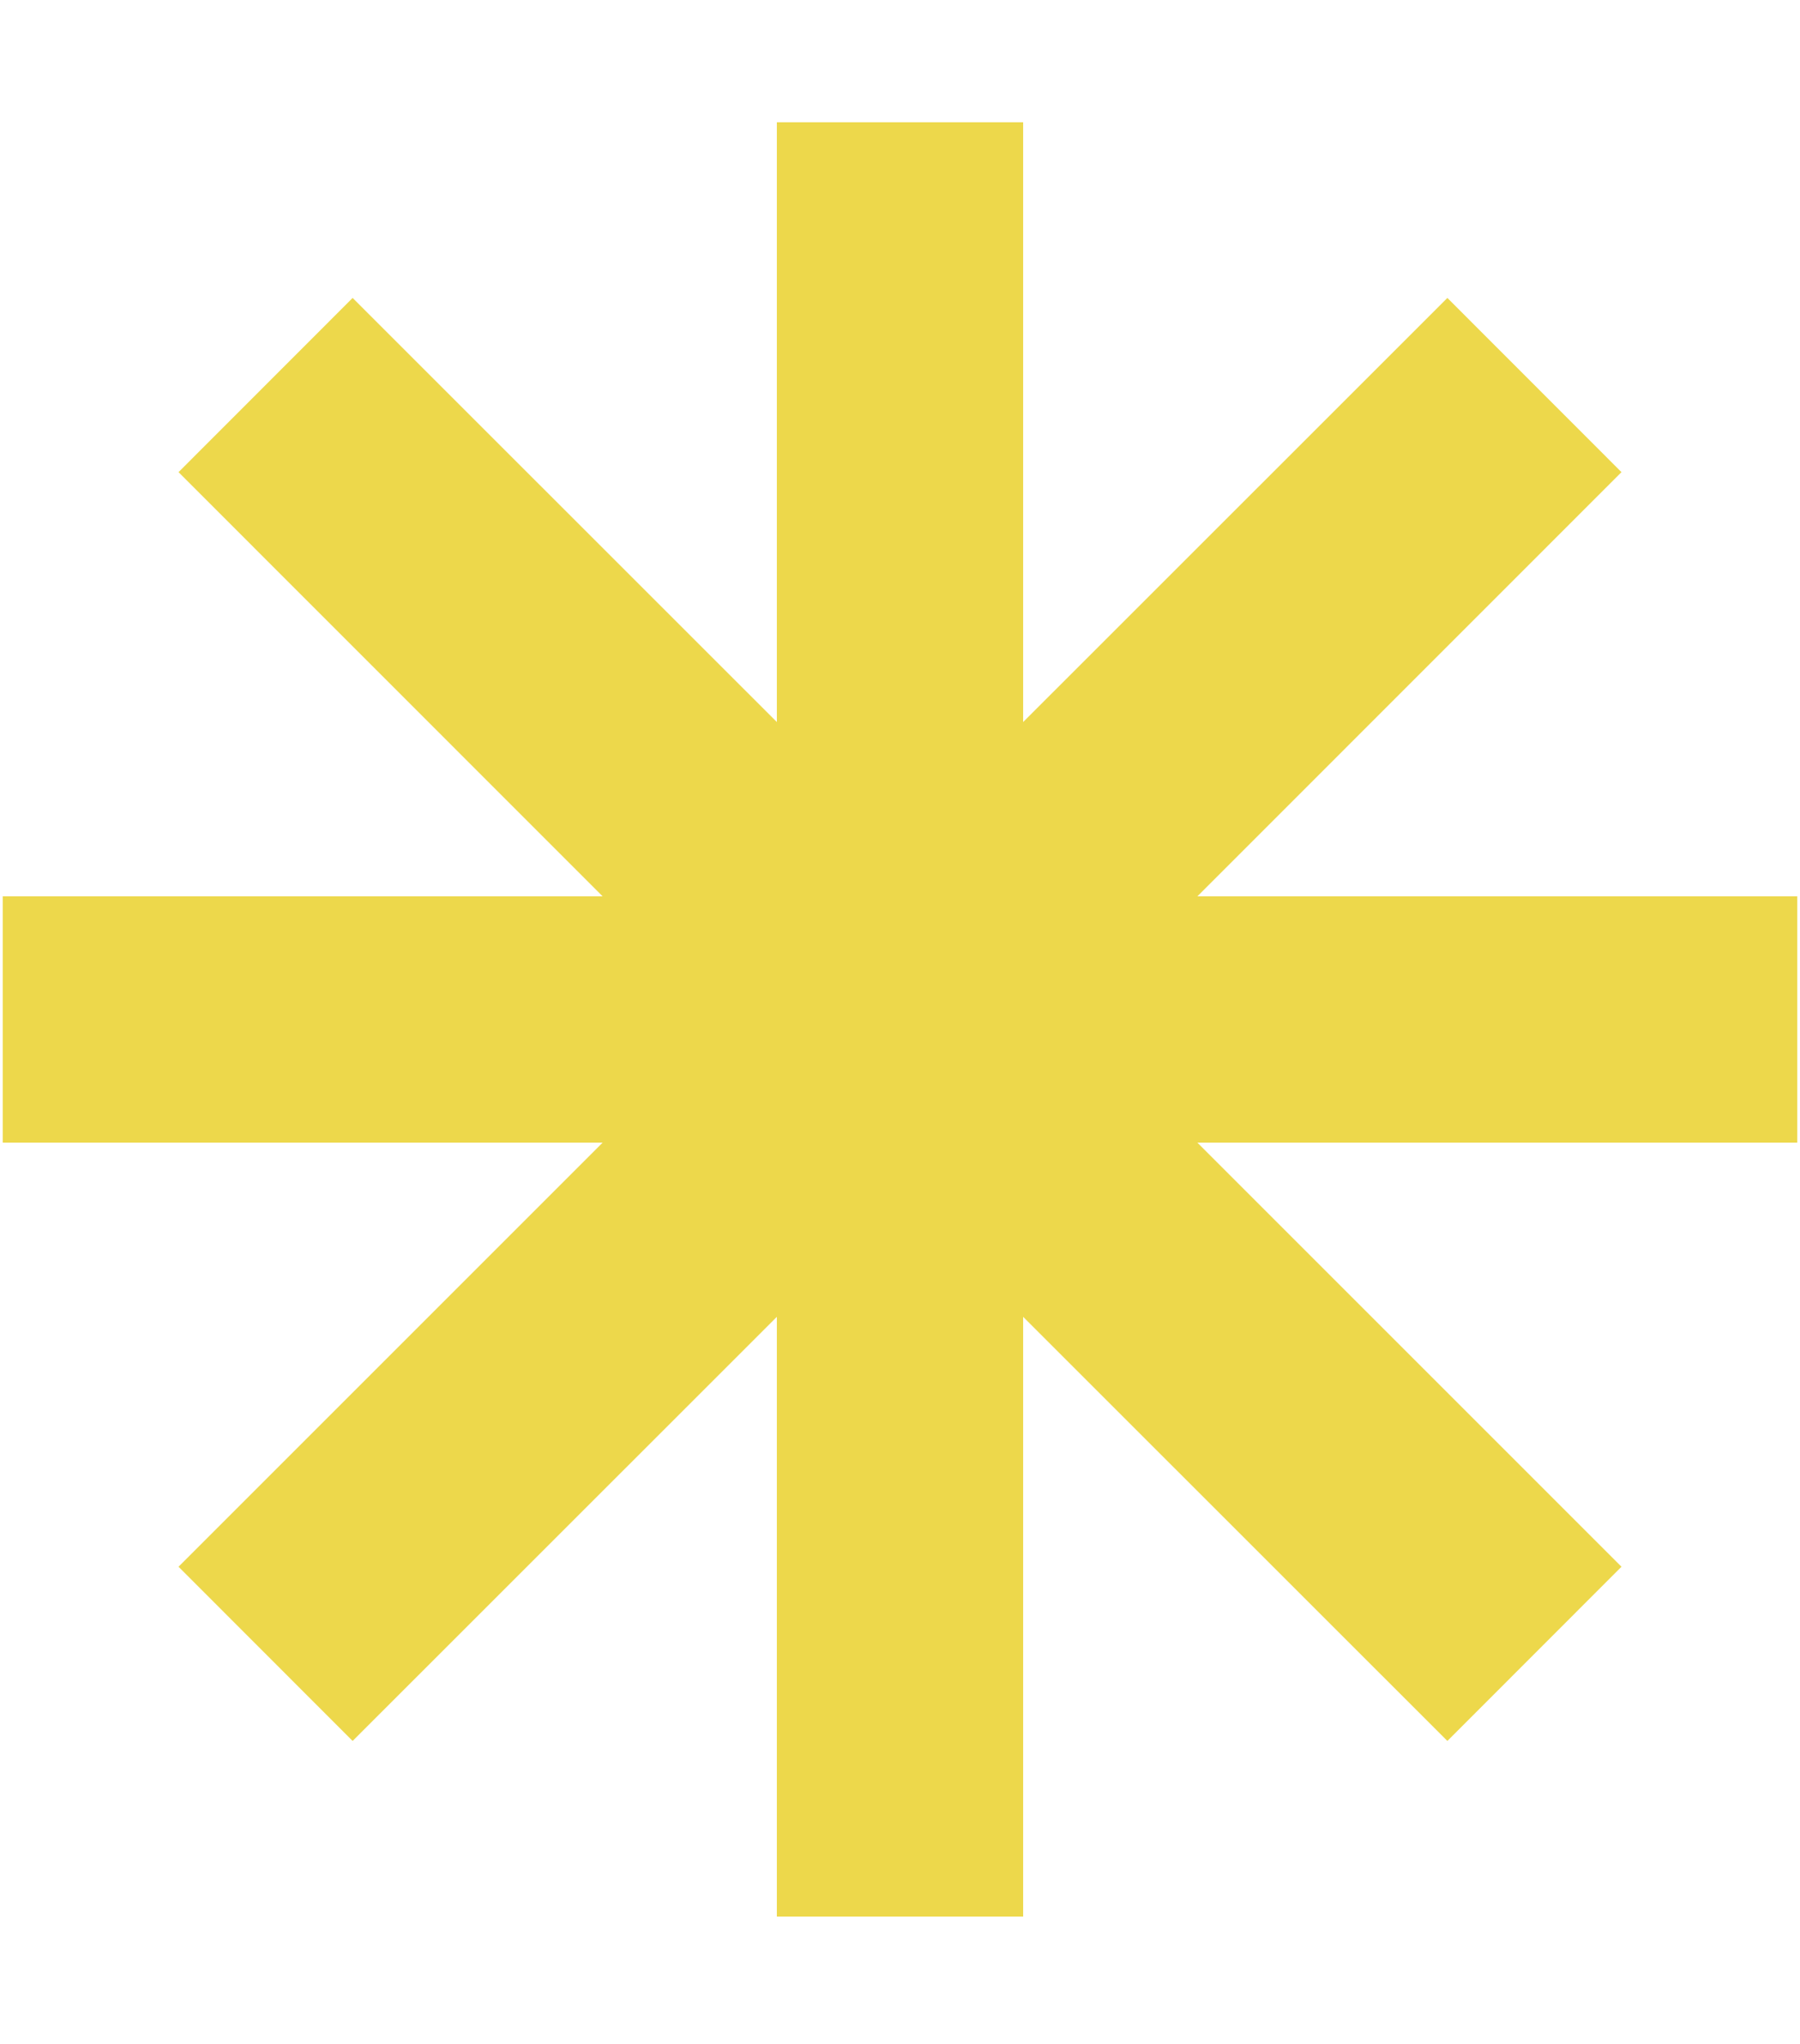 <svg xmlns="http://www.w3.org/2000/svg" xmlns:xlink="http://www.w3.org/1999/xlink" width="96" zoomAndPan="magnify" viewBox="0 0 72 81.75" height="109" preserveAspectRatio="xMidYMid meet" version="1.2"><defs><clipPath id="0dfa1a263f"><path d="M 0.109 4.891 L 71.891 4.891 L 71.891 76.668 L 0.109 76.668 Z M 0.109 4.891 "/></clipPath></defs><g id="085334ea66"><g clip-rule="nonzero" clip-path="url(#0dfa1a263f)"><path style=" stroke:none;fill-rule:nonzero;fill:#edd84b;fill-opacity:1;" d="M 71.891 35.855 L 47.895 35.855 L 64.859 18.887 L 57.895 11.918 L 40.926 28.883 L 40.926 4.891 L 31.074 4.891 L 31.074 28.883 L 14.105 11.918 L 7.141 18.887 L 24.105 35.855 L 0.109 35.855 L 0.109 45.707 L 24.105 45.707 L 7.141 62.672 L 14.105 69.641 L 31.074 52.676 L 31.074 76.668 L 40.926 76.668 L 40.926 52.676 L 57.895 69.641 L 64.859 62.672 L 47.895 45.707 L 71.891 45.707 Z M 71.891 35.855 "/></g></g></svg>